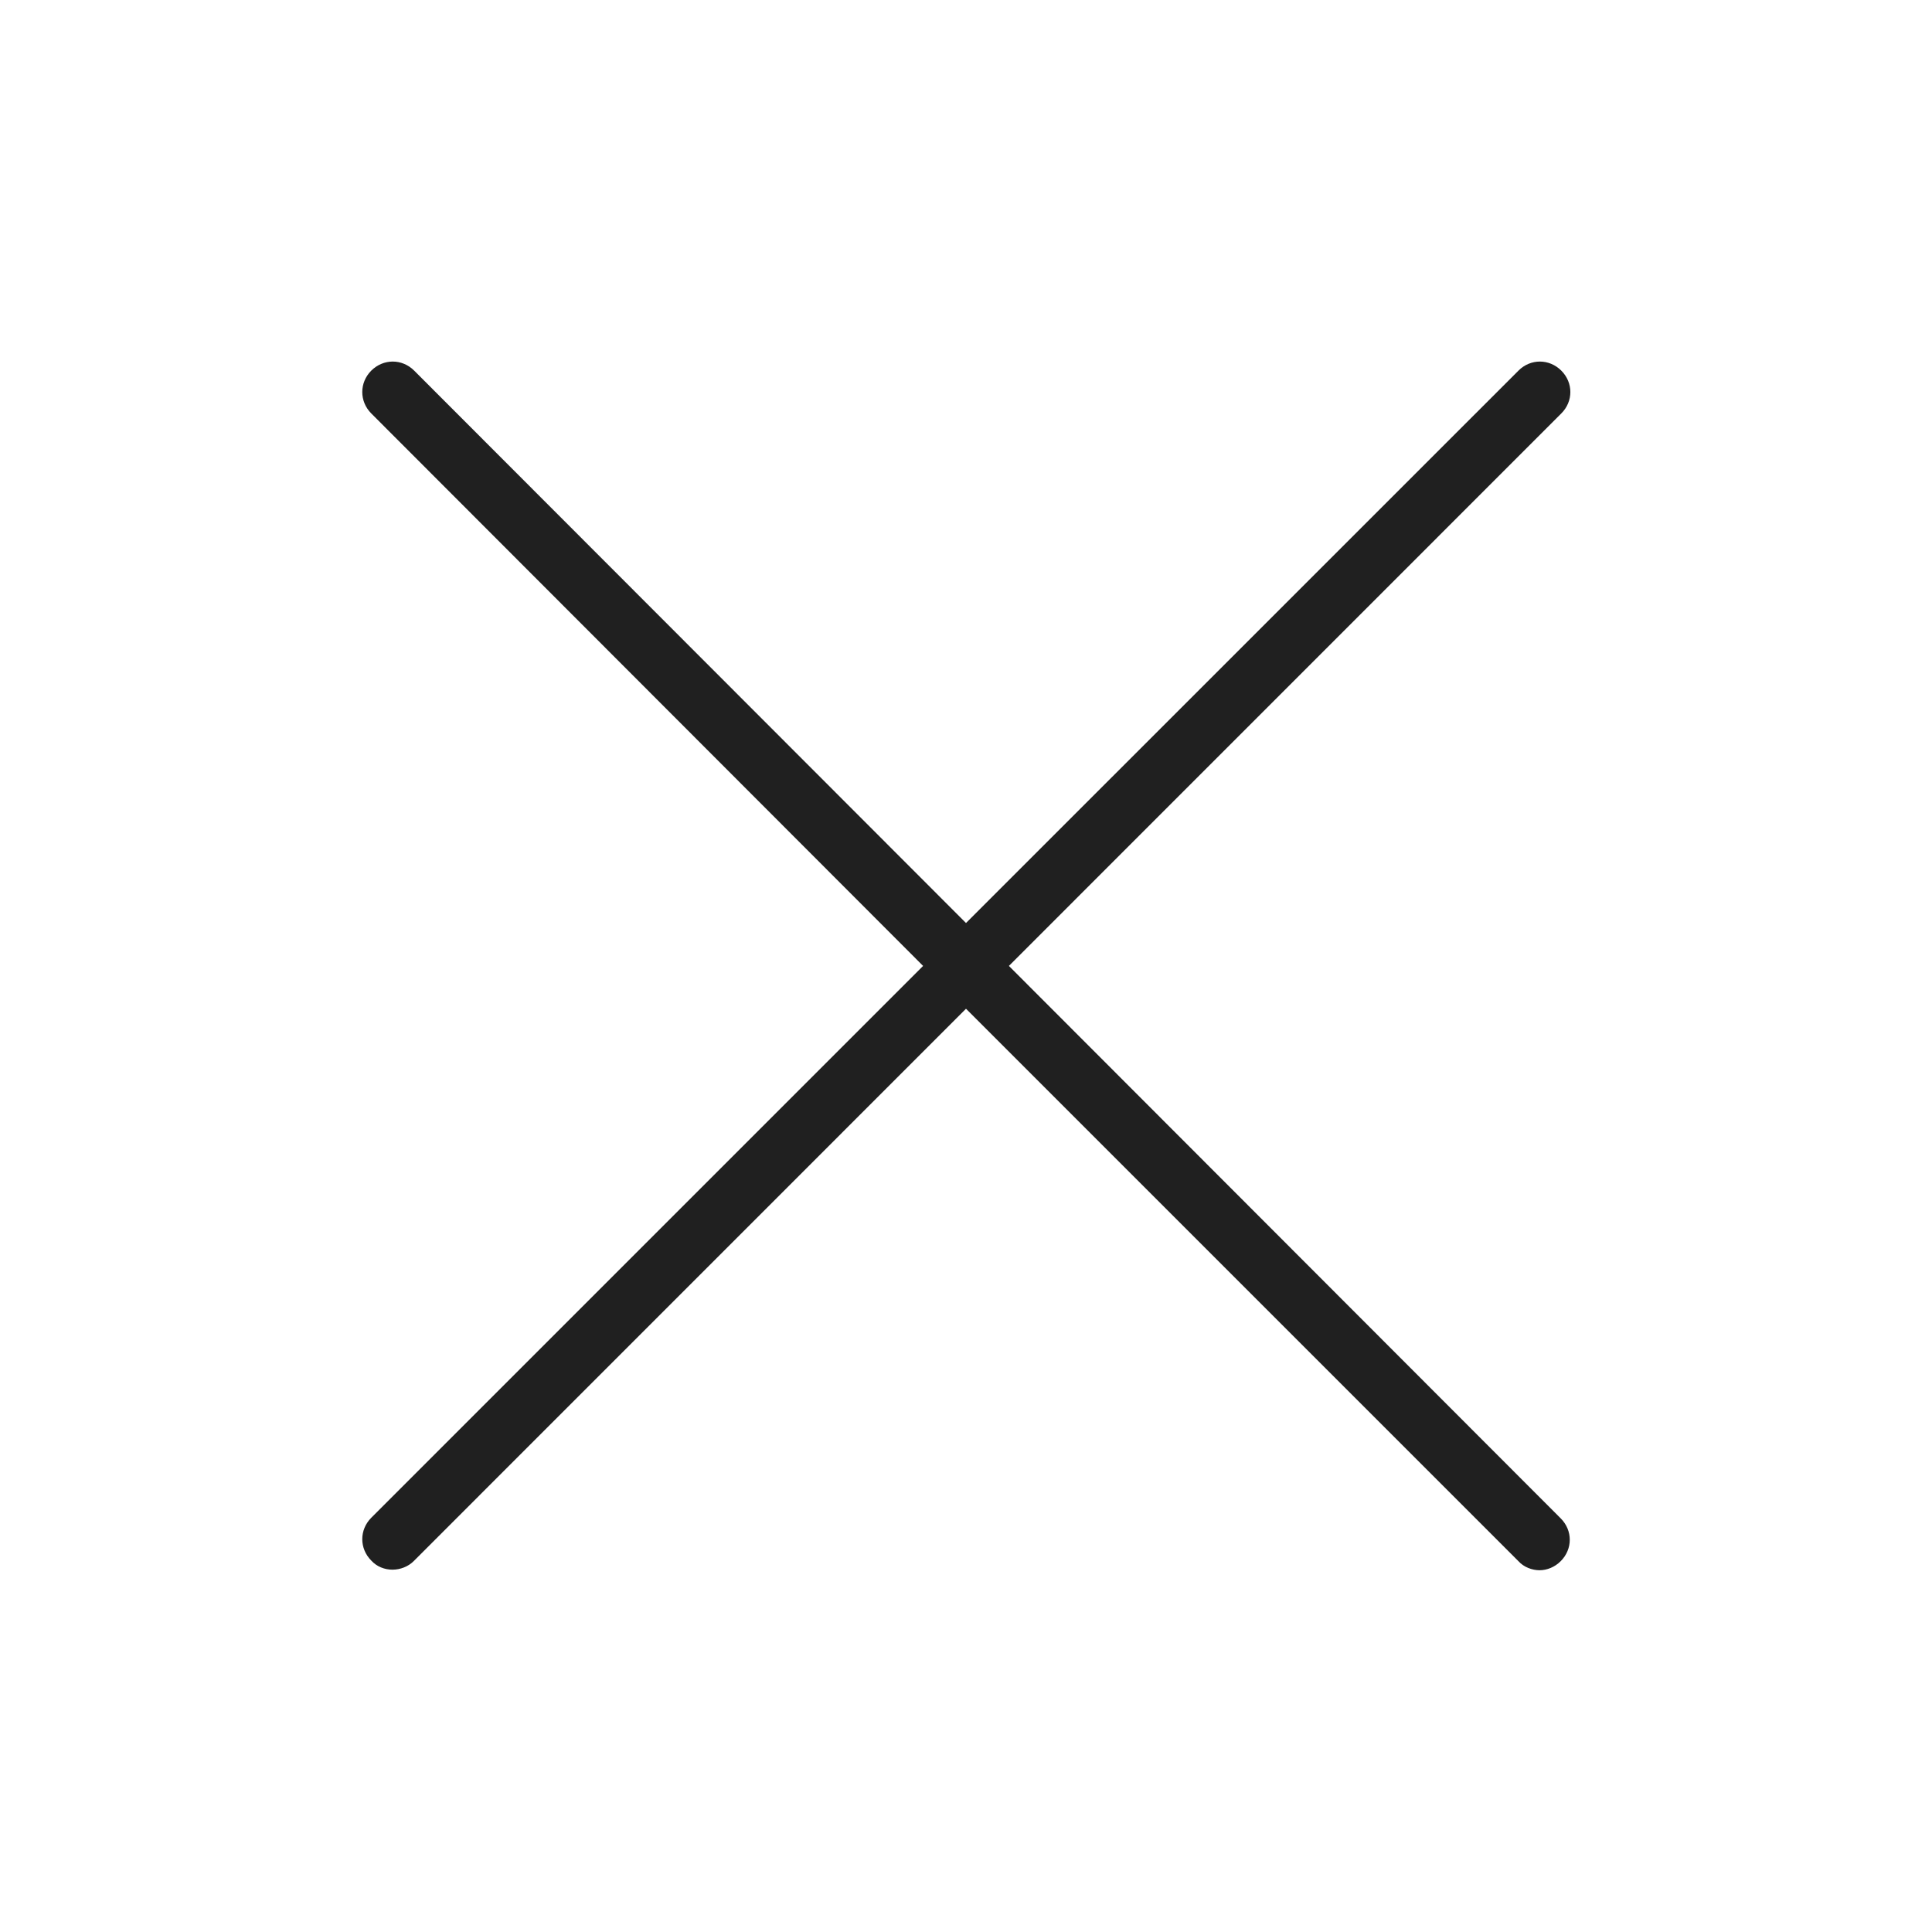 <svg width="24" height="24" viewBox="0 0 24 24" fill="none" xmlns="http://www.w3.org/2000/svg">
<g id="Icons">
<g id="ICON">
<path id="Vector" d="M19.387 18.861C19.538 19.011 19.538 19.244 19.387 19.394C19.312 19.469 19.215 19.506 19.125 19.506C19.035 19.506 18.93 19.469 18.863 19.394L12 12.531L5.138 19.394C5.07 19.461 4.973 19.499 4.875 19.499C4.777 19.499 4.68 19.461 4.612 19.386C4.463 19.236 4.463 19.004 4.612 18.854L11.467 11.999L4.612 5.136C4.463 4.986 4.463 4.754 4.612 4.604C4.763 4.454 4.995 4.454 5.145 4.604L12 11.466L18.863 4.604C19.012 4.454 19.245 4.454 19.395 4.604C19.545 4.754 19.545 4.986 19.395 5.136L12.533 11.999L19.387 18.861Z" fill="#202020"/>
</g>
</g>
</svg>
